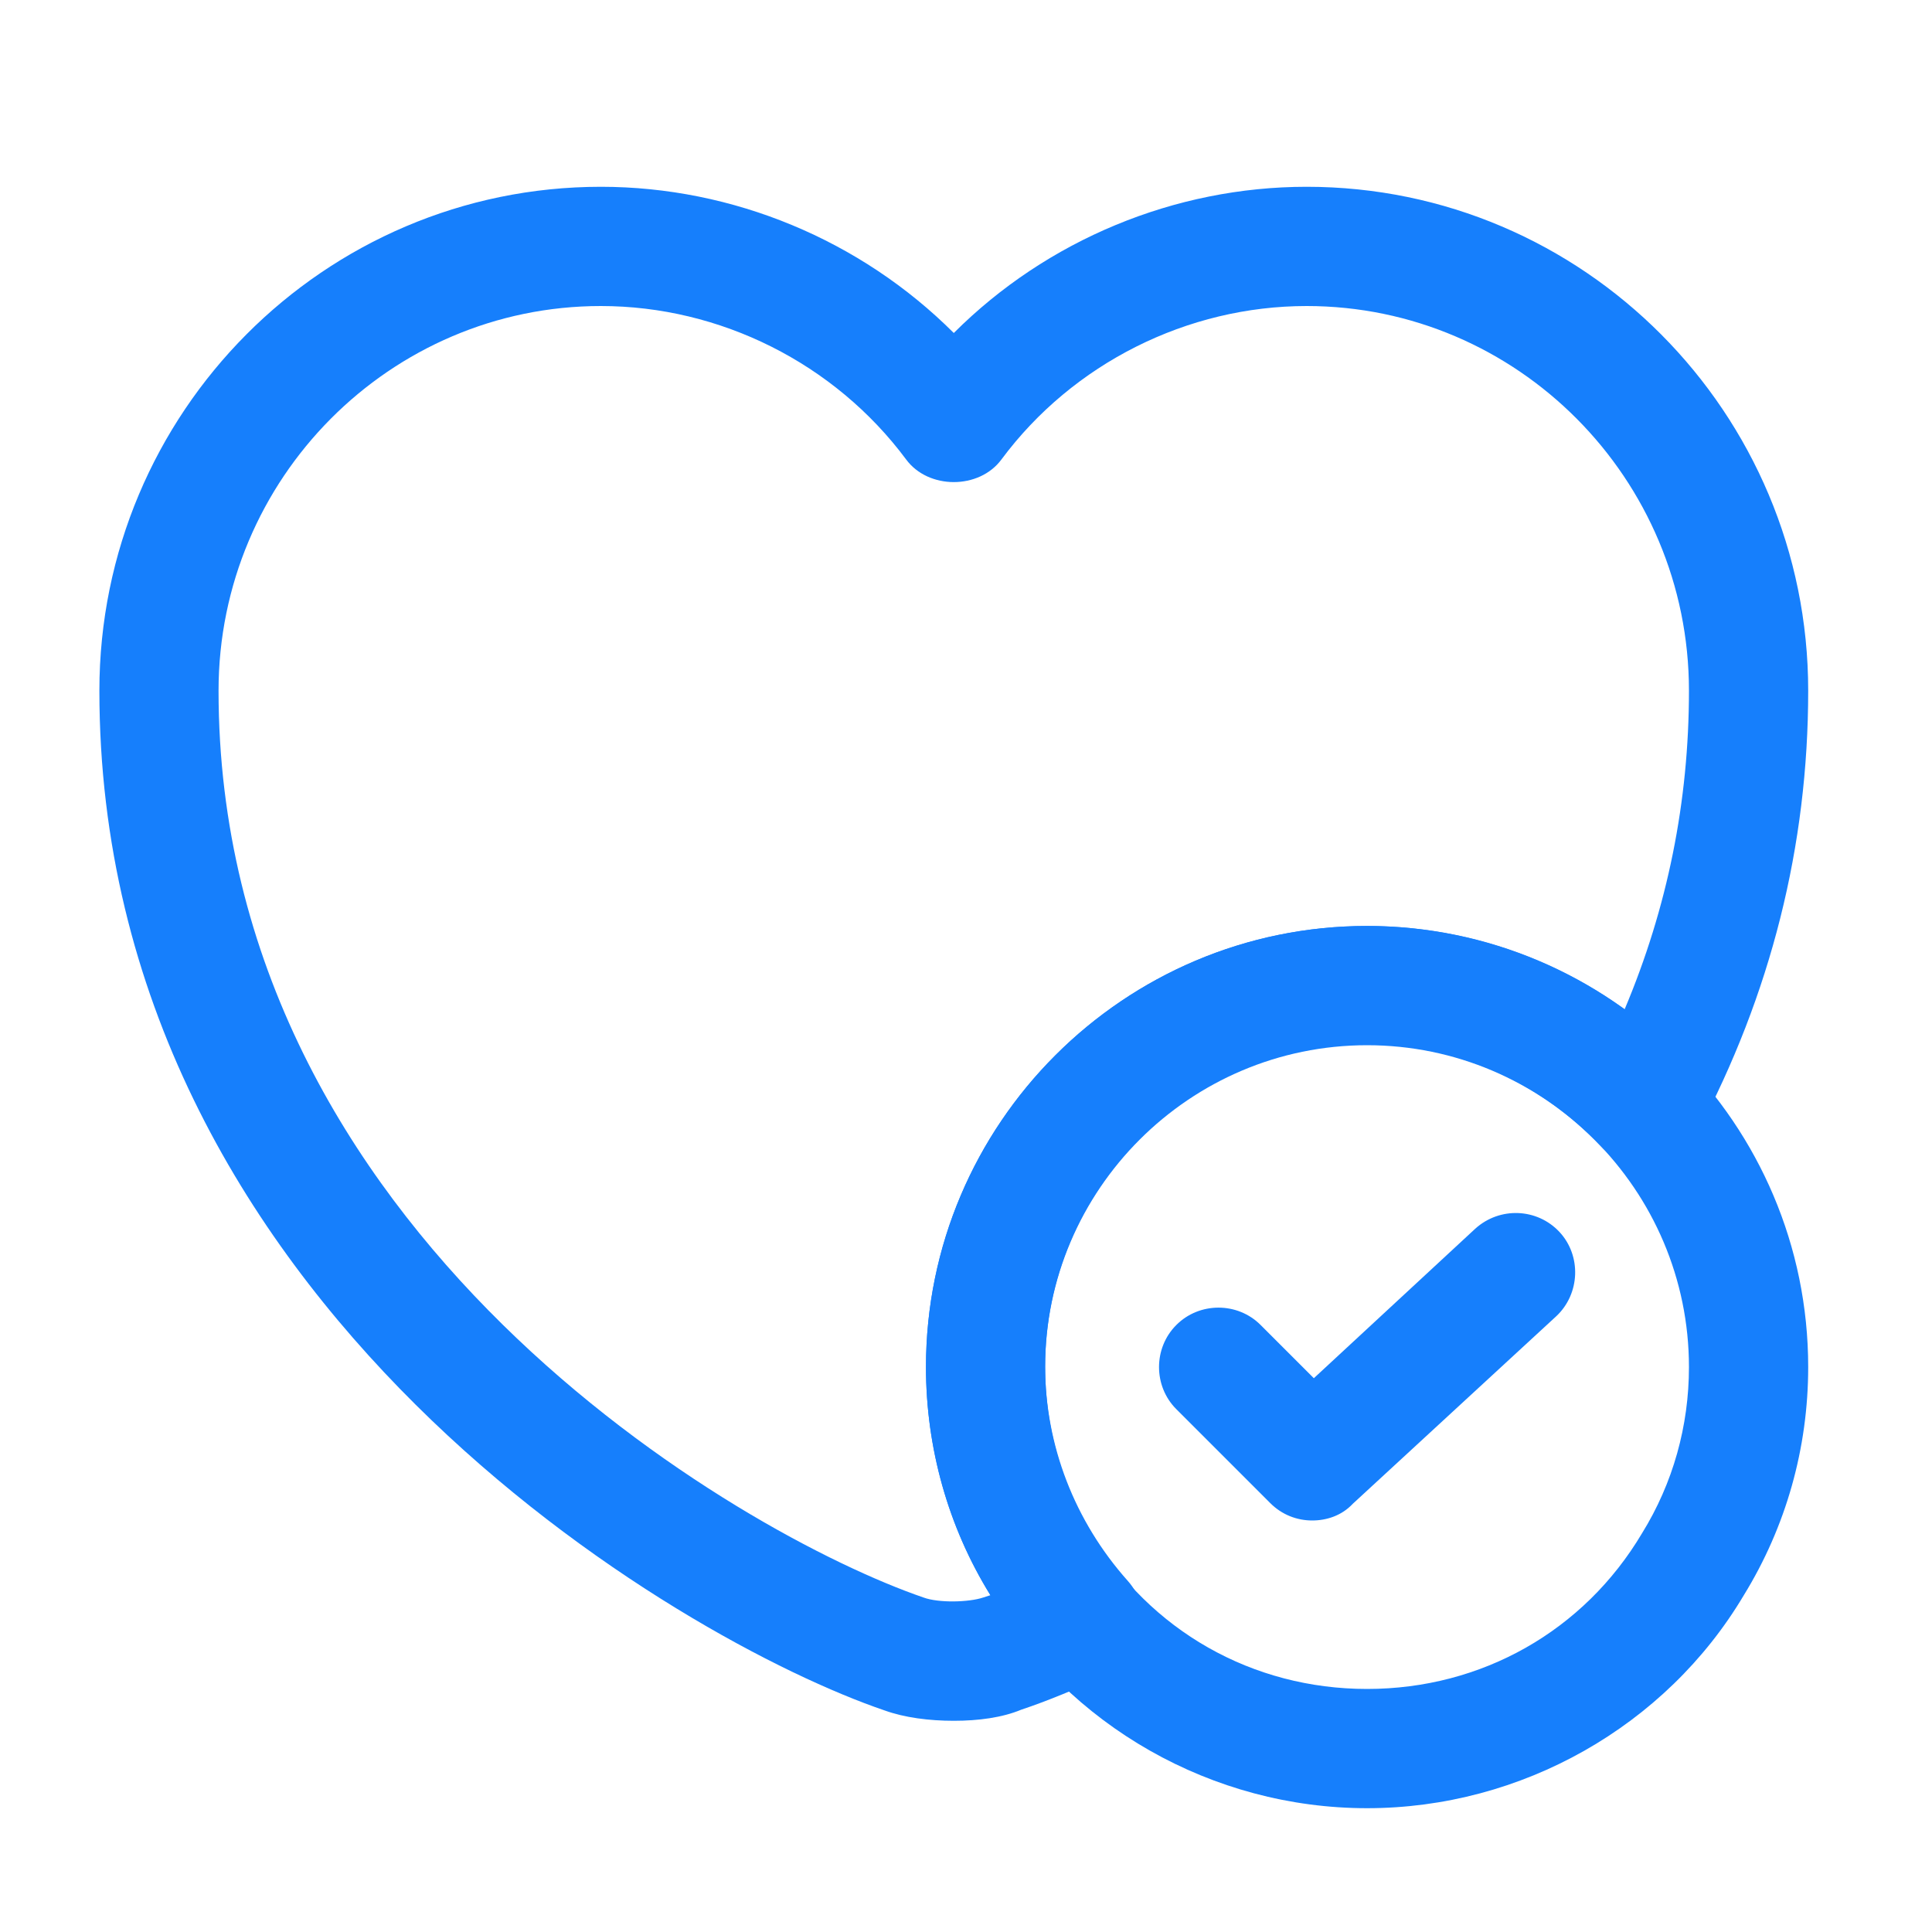 <?xml version="1.0" encoding="UTF-8"?> <svg xmlns="http://www.w3.org/2000/svg" width="25" height="25" viewBox="0 0 25 25" fill="none"><path d="M17.69 23.398C15.694 23.398 13.823 22.339 12.805 20.621C12.27 19.757 11.982 18.729 11.982 17.69C11.982 14.543 14.543 11.982 17.69 11.982C20.837 11.982 23.398 14.543 23.398 17.69C23.398 18.739 23.11 19.757 22.565 20.642C21.557 22.339 19.685 23.398 17.69 23.398ZM17.69 13.525C15.396 13.525 13.524 15.396 13.524 17.69C13.524 18.451 13.73 19.192 14.121 19.829C14.882 21.105 16.209 21.855 17.69 21.855C19.171 21.855 20.497 21.105 21.248 19.84C21.649 19.192 21.855 18.451 21.855 17.69C21.855 15.396 19.983 13.525 17.69 13.525Z" fill="#167FFC"></path><path d="M16.98 19.675C16.785 19.675 16.589 19.603 16.435 19.448L15.222 18.235C14.923 17.937 14.923 17.443 15.222 17.145C15.52 16.846 16.014 16.846 16.312 17.145L17.001 17.834L19.089 15.9C19.407 15.612 19.891 15.633 20.179 15.941C20.467 16.25 20.446 16.744 20.138 17.032L17.505 19.459C17.361 19.613 17.165 19.675 16.98 19.675Z" fill="#167FFC"></path><path d="M12.342 22.267C12.023 22.267 11.704 22.226 11.447 22.133C8.814 21.238 1.286 16.878 1.286 8.938C1.286 5.338 4.196 2.417 7.775 2.417C9.483 2.417 11.138 3.106 12.342 4.309C13.545 3.106 15.201 2.417 16.908 2.417C20.487 2.417 23.398 5.338 23.398 8.938C23.398 10.943 22.915 12.866 21.958 14.666C21.845 14.882 21.629 15.037 21.382 15.067C21.135 15.098 20.888 15.016 20.714 14.831C19.911 13.987 18.842 13.514 17.69 13.514C15.396 13.514 13.524 15.386 13.524 17.68C13.524 18.698 13.905 19.685 14.594 20.457C14.759 20.642 14.82 20.889 14.769 21.125C14.718 21.362 14.553 21.567 14.337 21.67C13.926 21.855 13.555 22.01 13.216 22.123C12.969 22.226 12.661 22.267 12.342 22.267ZM7.775 3.96C5.05 3.96 2.828 6.192 2.828 8.938C2.828 15.972 9.585 19.86 11.951 20.672C12.146 20.744 12.537 20.734 12.722 20.672C12.753 20.662 12.784 20.652 12.815 20.642C12.27 19.757 11.982 18.739 11.982 17.69C11.982 14.543 14.543 11.982 17.69 11.982C18.883 11.982 20.055 12.362 21.022 13.062C21.578 11.745 21.855 10.367 21.855 8.938C21.855 6.192 19.634 3.96 16.908 3.96C15.366 3.96 13.884 4.7 12.959 5.945C12.671 6.336 12.013 6.336 11.725 5.945C10.799 4.7 9.318 3.96 7.775 3.96Z" fill="#167FFC"></path></svg> 